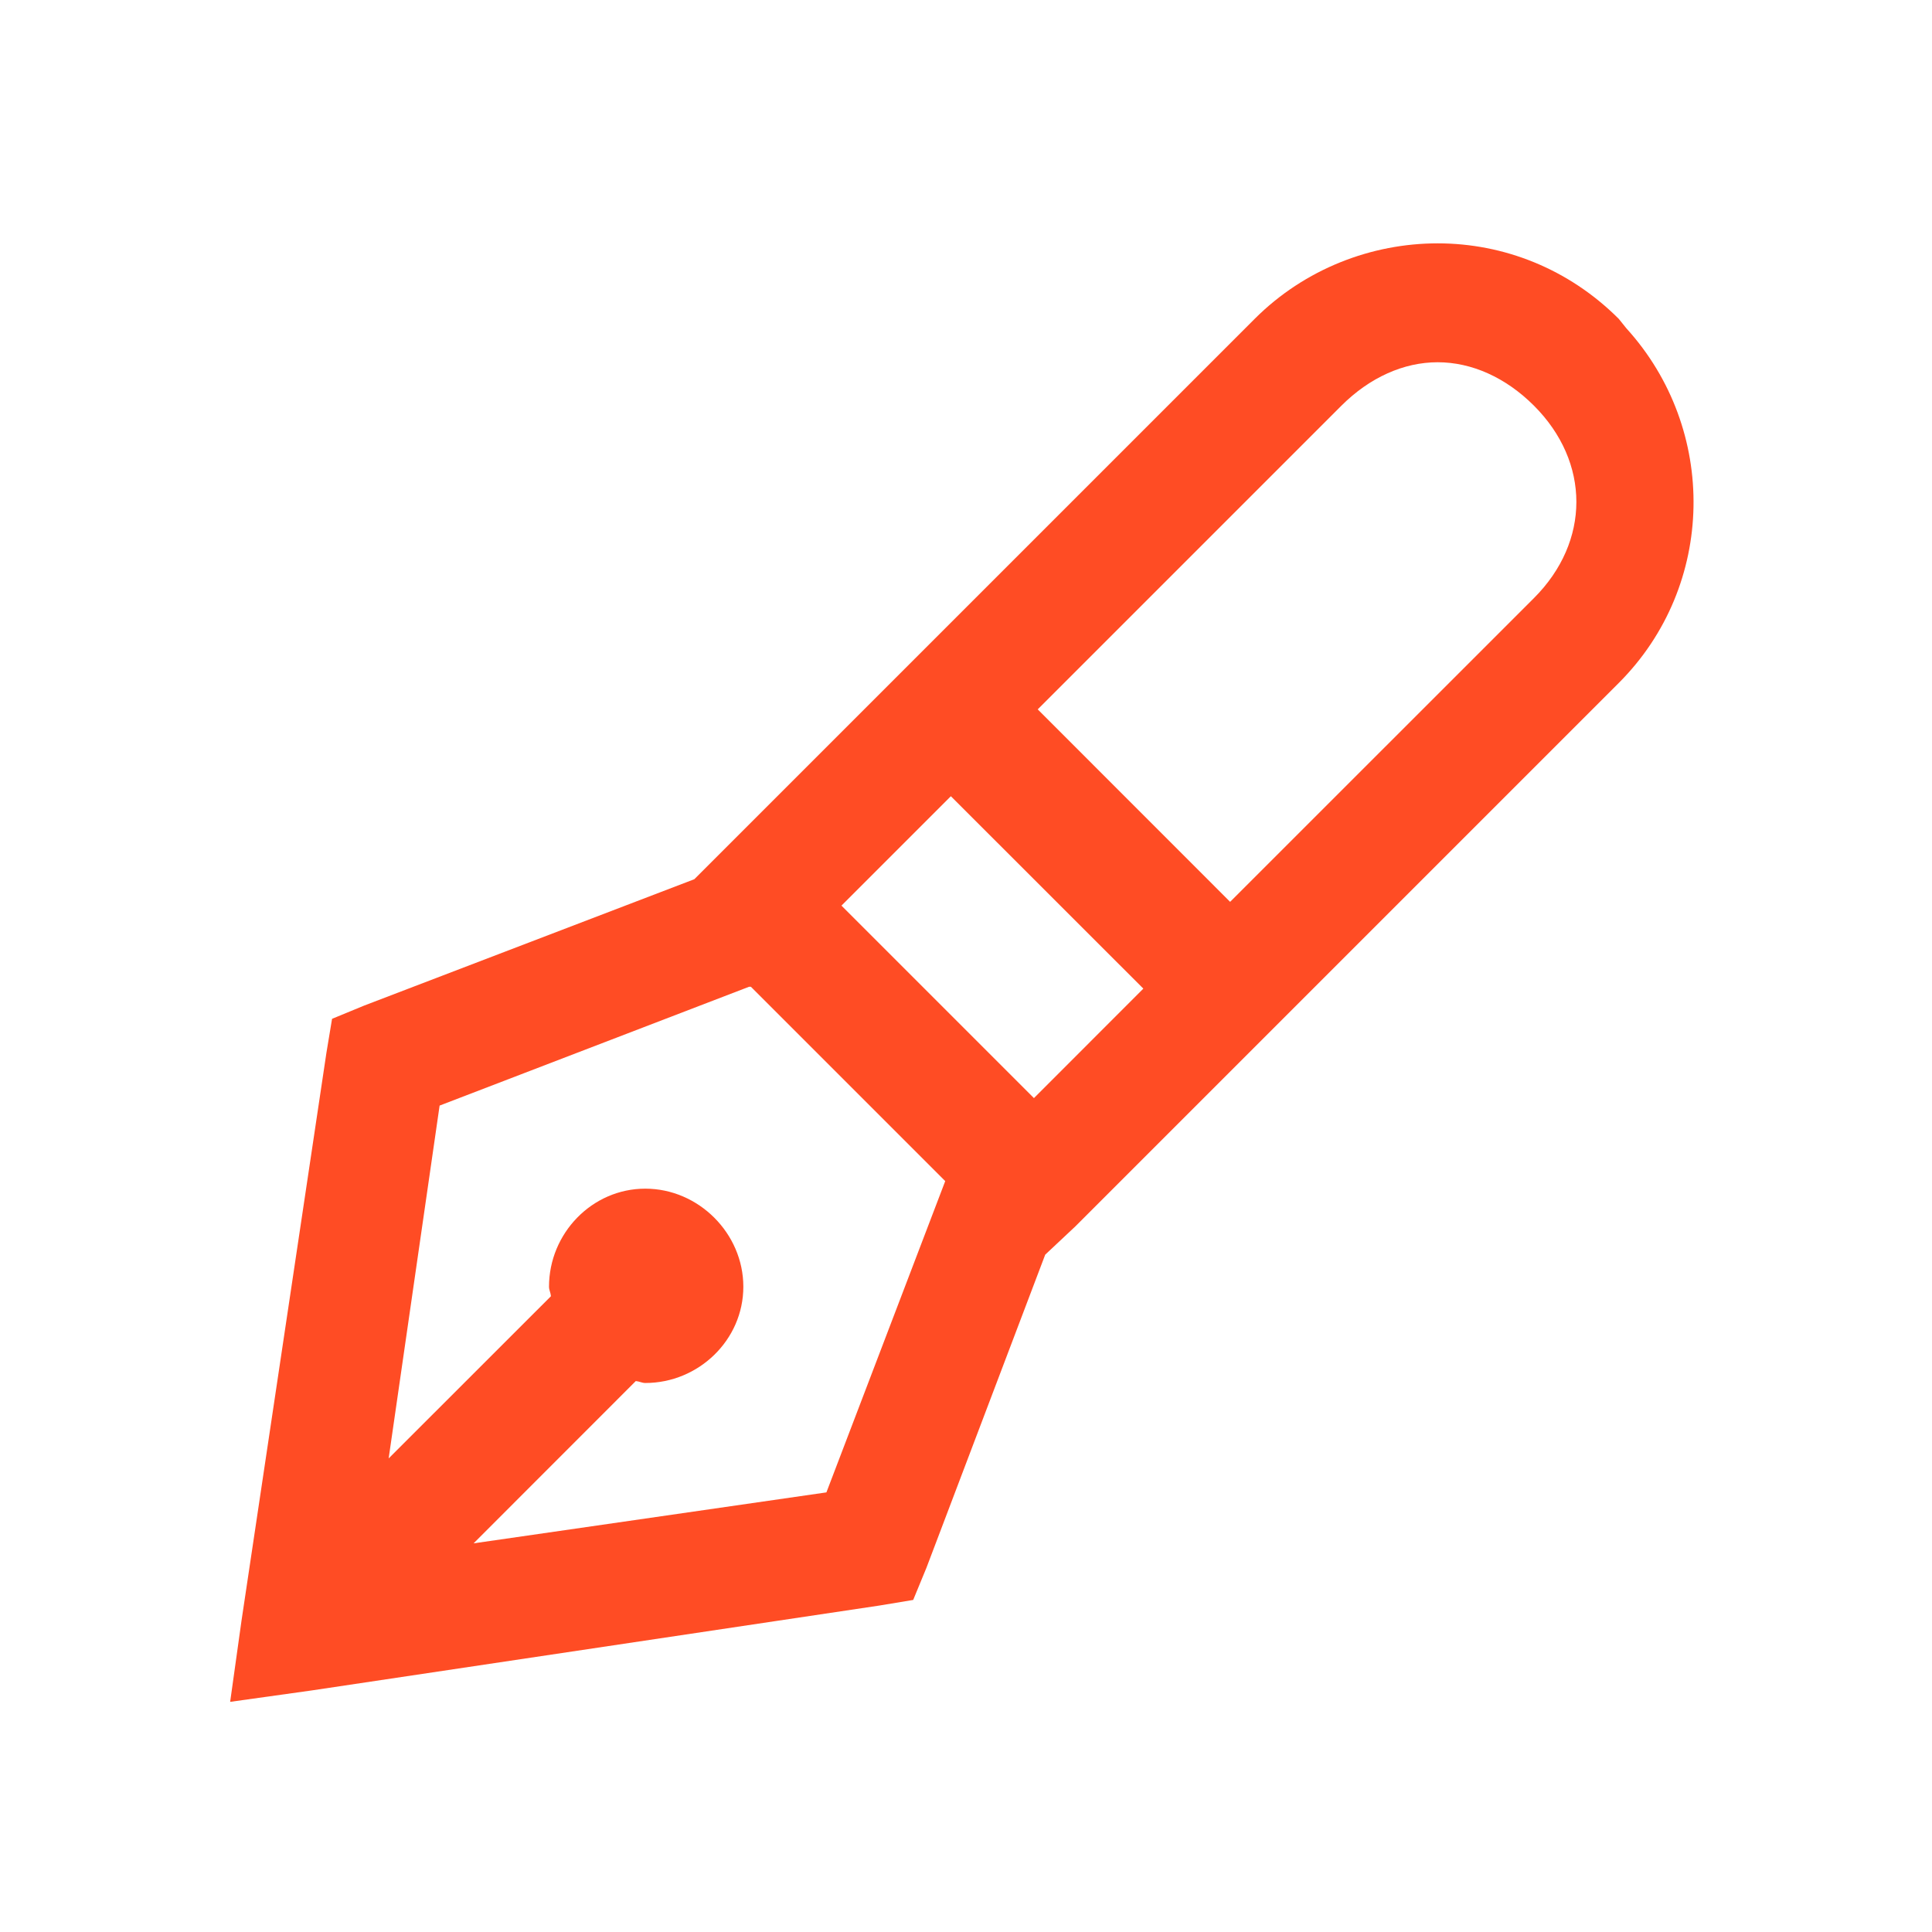 <svg width="24" height="24" viewBox="0 0 24 24" fill="none" xmlns="http://www.w3.org/2000/svg">
<path d="M17.859 3.023C17.042 3.023 16.21 3.337 15.586 3.961L8.625 10.922L4.523 12.492L4.125 12.656L4.055 13.078L3 20.133L2.859 21.141L3.867 21L10.922 19.945L11.344 19.875L11.508 19.477L12.984 15.586L13.359 15.234L20.109 8.484C21.319 7.274 21.343 5.332 20.203 4.078L20.109 3.961C19.485 3.337 18.677 3.023 17.859 3.023ZM17.859 4.5C18.281 4.5 18.703 4.688 19.055 5.039C19.758 5.742 19.758 6.727 19.055 7.43L15.281 11.203L12.891 8.812L16.664 5.039C17.016 4.688 17.438 4.5 17.859 4.5ZM11.812 9.891L14.203 12.281L12.844 13.641L10.453 11.25L11.812 9.891ZM9.305 12.258H9.328L11.742 14.672L10.266 18.539L5.883 19.172L7.898 17.156C7.939 17.159 7.975 17.18 8.016 17.18C8.678 17.18 9.234 16.646 9.234 15.984C9.234 15.322 8.678 14.766 8.016 14.766C7.354 14.766 6.82 15.322 6.82 15.984C6.82 16.025 6.841 16.061 6.844 16.102L4.828 18.117L5.461 13.734L9.305 12.258Z" fill="#FF4C24"/>
</svg>
